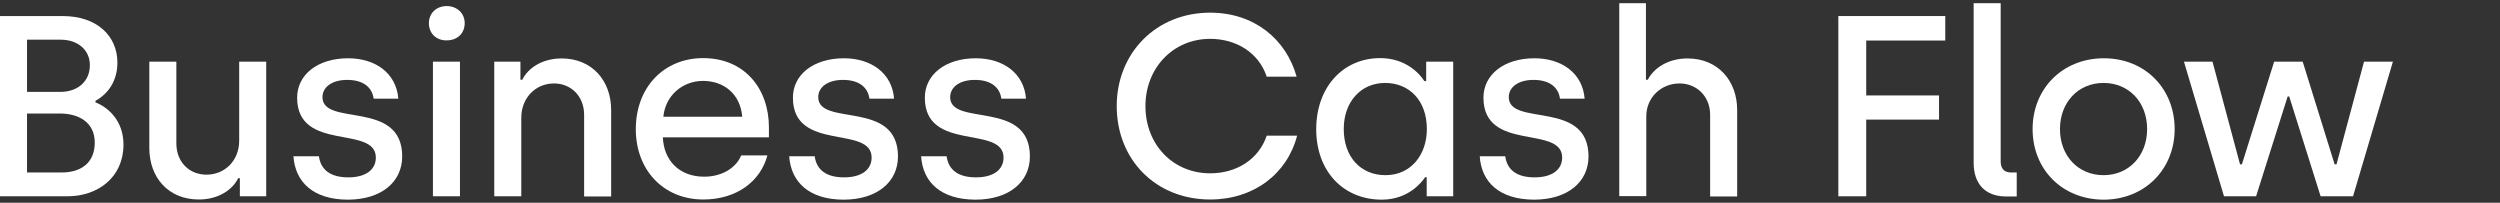<?xml version="1.0" encoding="utf-8"?>
<!-- Generator: Adobe Illustrator 25.2.0, SVG Export Plug-In . SVG Version: 6.00 Build 0)  -->
<svg version="1.1" xmlns="http://www.w3.org/2000/svg" xmlns:xlink="http://www.w3.org/1999/xlink" x="0px" y="0px" width="148px"
	 height="12px" viewBox="0 0 148 12" style="enable-background:new 0 0 148 12;" xml:space="preserve">
<rect x="0" y="0" width="148" height="12" fill="#333333" stroke="none"/>
<style type="text/css">
	.st0{fill:#7D3CFF;}
	.st1{fill:#FFFFFF;}
	.st2{fill:#71DC99;}
	.st3{display:none;}
	.st4{display:inline;fill:#FFFFFF;}
	.st5{display:inline;}
	.st6{fill:#FFFFFF;stroke:#B3B3B3;stroke-width:20.271;stroke-linecap:round;stroke-miterlimit:10;}
</style>
<g id="Layer_1">
</g>
<g id="Layer_6">
</g>
<g id="Layer_5">
</g>
<g id="Layer_4">
</g>
<g id="Layer_3">
</g>
<g id="Layer_2">
	<g>
		<g>
			<path class="st1" d="M0,0.95h3.7c2.06,0,3.25,1.19,3.25,2.76c0,1.02-0.49,1.81-1.3,2.26v0.09c0.7,0.27,1.66,1.04,1.66,2.5
				c0,1.94-1.52,3.06-3.31,3.06H0V0.95z M3.57,5.44c1.05,0,1.75-0.64,1.75-1.58c0-0.91-0.72-1.51-1.72-1.51h-2v3.09H3.57z
				 M3.66,10.21c1.11,0,1.95-0.55,1.95-1.77c0-1.22-0.98-1.72-2.06-1.72H1.6v3.49H3.66z"/>
			<path class="st1" d="M8.84,8.77V3.65h1.6v4.83c0,1.13,0.78,1.86,1.78,1.86c1.11,0,1.94-0.85,1.94-2.01V3.65h1.6v7.97H14.2v-1.07
				H14.1c-0.32,0.66-1.14,1.26-2.33,1.26C9.95,11.81,8.84,10.49,8.84,8.77z"/>
			<path class="st1" d="M17.37,9.25h1.51c0.11,0.82,0.7,1.25,1.74,1.25c1.05,0,1.63-0.47,1.63-1.17c0-1.95-4.66-0.3-4.66-3.55
				c0-1.34,1.19-2.33,3.02-2.33c1.6,0,2.85,0.87,2.97,2.39h-1.46c-0.09-0.67-0.61-1.11-1.57-1.11c-0.9,0-1.46,0.43-1.46,1.02
				c0,1.77,4.72,0.12,4.72,3.51c0,1.51-1.23,2.56-3.23,2.56C18.55,11.81,17.48,10.79,17.37,9.25z"/>
			<path class="st1" d="M25.39,1.37c0-0.58,0.44-1.01,1.05-1.01c0.62,0,1.07,0.43,1.07,1.01c0,0.61-0.44,1.02-1.07,1.02
				C25.83,2.4,25.39,1.98,25.39,1.37z M25.63,3.65h1.6v7.97h-1.6V3.65z"/>
			<path class="st1" d="M29.26,3.65h1.55v1.07h0.11c0.32-0.66,1.14-1.26,2.33-1.26c1.81,0,2.93,1.33,2.93,3.05v5.12h-1.6V6.8
				c0-1.11-0.78-1.86-1.78-1.86c-1.11,0-1.94,0.87-1.94,2.03v4.65h-1.6V3.65z"/>
			<path class="st1" d="M37.64,7.65c0-2.53,1.71-4.21,3.98-4.21c2.48,0,3.9,1.83,3.9,4.1v0.59h-6.28c0.06,1.39,0.99,2.33,2.45,2.33
				c1.01,0,1.87-0.49,2.19-1.26h1.55c-0.41,1.54-1.83,2.61-3.79,2.61C39.26,11.81,37.64,10.05,37.64,7.65z M43.94,6.91
				c-0.11-1.34-1.08-2.12-2.32-2.12c-1.22,0-2.23,0.87-2.35,2.12H43.94z"/>
			<path class="st1" d="M46.72,9.25h1.51c0.11,0.82,0.7,1.25,1.74,1.25c1.05,0,1.63-0.47,1.63-1.17c0-1.95-4.66-0.3-4.66-3.55
				c0-1.34,1.19-2.33,3.02-2.33c1.6,0,2.85,0.87,2.97,2.39h-1.46c-0.09-0.67-0.61-1.11-1.57-1.11c-0.9,0-1.46,0.43-1.46,1.02
				c0,1.77,4.72,0.12,4.72,3.51c0,1.51-1.23,2.56-3.23,2.56C47.9,11.81,46.83,10.79,46.72,9.25z"/>
			<path class="st1" d="M54.53,9.25h1.51c0.11,0.82,0.7,1.25,1.74,1.25c1.05,0,1.63-0.47,1.63-1.17c0-1.95-4.66-0.3-4.66-3.55
				c0-1.34,1.19-2.33,3.02-2.33c1.6,0,2.85,0.87,2.97,2.39h-1.46c-0.09-0.67-0.61-1.11-1.57-1.11c-0.9,0-1.46,0.43-1.46,1.02
				c0,1.77,4.72,0.12,4.72,3.51c0,1.51-1.23,2.56-3.23,2.56C55.7,11.81,54.63,10.79,54.53,9.25z"/>
			<path class="st1" d="M66.11,6.28c0-3.14,2.33-5.53,5.53-5.53c2.61,0,4.5,1.57,5.12,3.79h-1.77c-0.47-1.42-1.8-2.24-3.35-2.24
				c-2.18,0-3.83,1.71-3.83,3.98c0,2.3,1.65,3.98,3.83,3.98c1.55,0,2.87-0.81,3.35-2.23h1.8c-0.59,2.26-2.56,3.78-5.15,3.78
				C68.42,11.81,66.11,9.45,66.11,6.28z"/>
			<path class="st1" d="M77.92,7.65c0-2.47,1.57-4.21,3.79-4.21c1.52,0,2.35,0.94,2.61,1.36h0.11V3.65h1.6v7.97h-1.57v-1.13h-0.09
				c-0.21,0.3-0.99,1.33-2.58,1.33C79.5,11.81,77.92,10.12,77.92,7.65z M84.47,7.64c0-1.72-1.07-2.73-2.47-2.73
				c-1.45,0-2.45,1.13-2.45,2.73c0,1.66,1.01,2.73,2.47,2.73C83.54,10.37,84.47,9.15,84.47,7.64z"/>
			<path class="st1" d="M87.6,9.25h1.51c0.11,0.82,0.7,1.25,1.74,1.25c1.05,0,1.63-0.47,1.63-1.17c0-1.95-4.66-0.3-4.66-3.55
				c0-1.34,1.19-2.33,3.02-2.33c1.6,0,2.85,0.87,2.97,2.39h-1.46c-0.09-0.67-0.61-1.11-1.57-1.11c-0.9,0-1.46,0.43-1.46,1.02
				c0,1.77,4.72,0.12,4.72,3.51c0,1.51-1.23,2.56-3.23,2.56C88.77,11.81,87.7,10.79,87.6,9.25z"/>
			<path class="st1" d="M95.85,0.19h1.59v4.53h0.11c0.34-0.66,1.16-1.26,2.35-1.26c1.81,0,2.94,1.33,2.94,3.05v5.12h-1.6V6.8
				c0-1.11-0.81-1.86-1.81-1.86c-1.08,0-1.97,0.82-1.97,1.95v4.72h-1.6V0.19z"/>
			<path class="st1" d="M108.84,0.95h6.32V2.4h-4.68v3.25h4.31v1.43h-4.31v4.54h-1.65V0.95z"/>
			<path class="st1" d="M116.84,9.63V0.19h1.6v9.36c0,0.43,0.21,0.66,0.61,0.66h0.34v1.42h-0.66
				C117.52,11.62,116.84,10.88,116.84,9.63z"/>
			<path class="st1" d="M120.33,7.64c0-2.39,1.77-4.19,4.22-4.19c2.45,0,4.19,1.81,4.19,4.19c0,2.38-1.77,4.18-4.21,4.18
				C122.08,11.81,120.33,10.03,120.33,7.64z M127.11,7.64c0-1.58-1.07-2.73-2.58-2.73c-1.51,0-2.58,1.16-2.58,2.73
				c0,1.59,1.08,2.73,2.58,2.73C126.04,10.37,127.11,9.21,127.11,7.64z"/>
			<path class="st1" d="M129.29,3.65h1.69l1.63,6.08h0.11l1.91-6.08h1.69l1.89,6.08h0.11l1.63-6.08h1.71l-2.36,7.97h-1.92
				l-1.86-5.91h-0.09l-1.87,5.91h-1.9L129.29,3.65z"/>
		</g>
	</g>
</g>
</svg>
